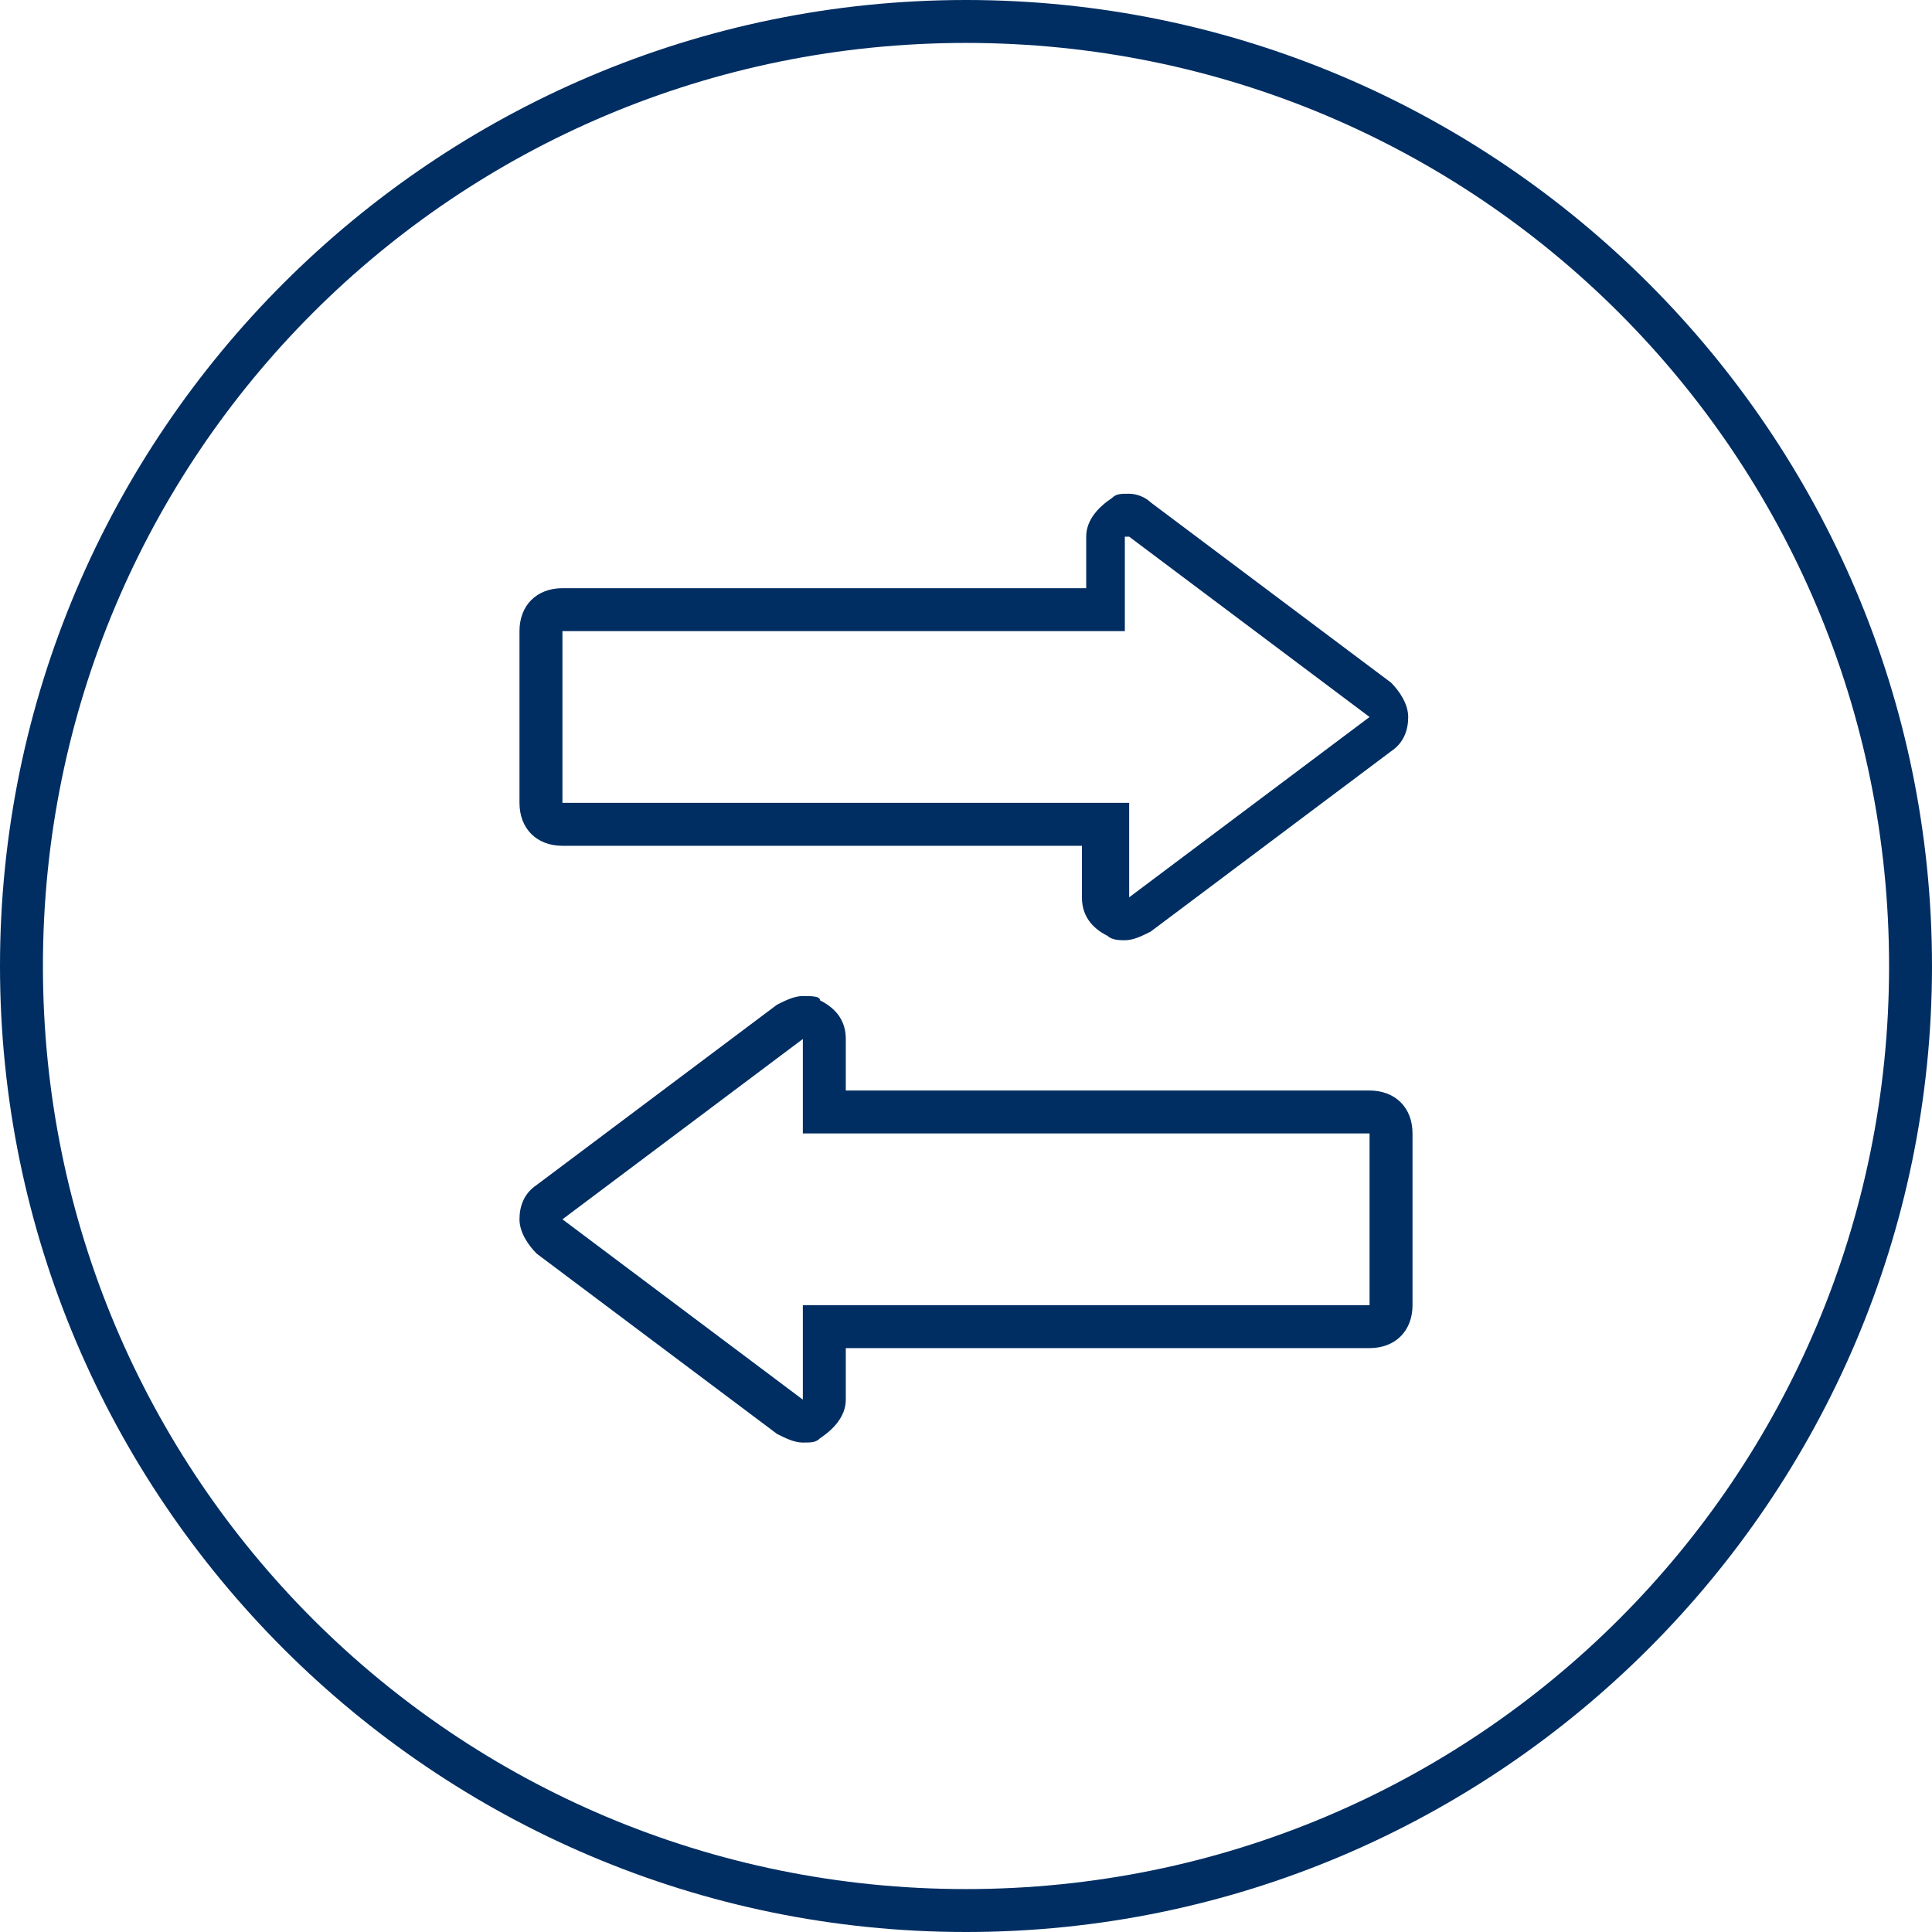 <?xml version="1.0" encoding="UTF-8"?>
<svg width="60px" height="60px" viewBox="0 0 60 60" version="1.1" xmlns="http://www.w3.org/2000/svg" xmlns:xlink="http://www.w3.org/1999/xlink">
    <!-- Generator: Sketch 47.1 (45422) - http://www.bohemiancoding.com/sketch -->
    <title>Page 1</title>
    <desc>Created with Sketch.</desc>
    <defs></defs>
    <g id="Sobre---Sistran" stroke="none" stroke-width="1" fill="none" fill-rule="evenodd">
        <g id="2-Sobre" transform="translate(-328, -7202)" fill="#002E62">
            <g id="Group-14" transform="translate(134, 6796)">
                <g id="Group-6" transform="translate(0, 406)">
                    <g id="Group-2" transform="translate(146, 0)">
                        <g id="Page-1" transform="translate(48, 0)">
                            <path d="M30,60 C13.467,60 0,46.533 0,30 C0,13.467 13.467,0 30,0 C46.533,0 60,13.467 60,30 C60,46.533 46.533,60 30,60 Z M30,1.333 C14.133,1.333 1.333,14.133 1.333,30 C1.333,45.867 14.133,58.667 30,58.667 C45.867,58.667 58.667,45.867 58.667,30 C58.667,14.133 45.867,1.333 30,1.333 Z" id="Fill-1"></path>
                            <path d="M24.933,32.267 L24.933,35.2 L42.533,35.2 L42.533,40.533 L24.933,40.533 L24.933,43.467 L17.467,37.867 L24.933,32.267 L24.933,32.267 Z M24.933,30.933 C24.667,30.933 24.4,31.067 24.133,31.2 L16.667,36.8 C16.267,37.067 16.133,37.467 16.133,37.867 C16.133,38.267 16.4,38.667 16.667,38.933 L24.133,44.533 C24.4,44.667 24.667,44.8 24.933,44.8 C25.2,44.8 25.333,44.8 25.467,44.667 C25.867,44.4 26.267,44 26.267,43.467 L26.267,41.867 L42.533,41.867 C43.333,41.867 43.867,41.333 43.867,40.533 L43.867,35.2 C43.867,34.4 43.333,33.867 42.533,33.867 L26.267,33.867 L26.267,32.267 C26.267,31.733 26,31.333 25.467,31.067 C25.467,30.933 25.2,30.933 24.933,30.933 Z" id="Fill-2"></path>
                            <path d="M35.067,16.667 L42.533,22.267 L35.067,27.867 L35.067,24.933 L17.467,24.933 L17.467,19.6 L34.933,19.6 L34.933,16.667 L35.067,16.667 Z M35.067,15.333 C34.8,15.333 34.667,15.333 34.533,15.467 C34.133,15.733 33.733,16.133 33.733,16.667 L33.733,18.267 L17.467,18.267 C16.667,18.267 16.133,18.8 16.133,19.6 L16.133,24.933 C16.133,25.733 16.667,26.267 17.467,26.267 L33.6,26.267 L33.6,27.867 C33.6,28.4 33.867,28.8 34.4,29.067 C34.533,29.2 34.8,29.2 34.933,29.2 C35.2,29.2 35.467,29.067 35.733,28.933 L43.2,23.333 C43.6,23.067 43.733,22.667 43.733,22.267 C43.733,21.867 43.467,21.467 43.2,21.2 L35.733,15.6 C35.6,15.467 35.333,15.333 35.067,15.333 Z" id="Fill-3"></path>
                        </g>
                    </g>
                </g>
            </g>
        </g>
    </g>
</svg>